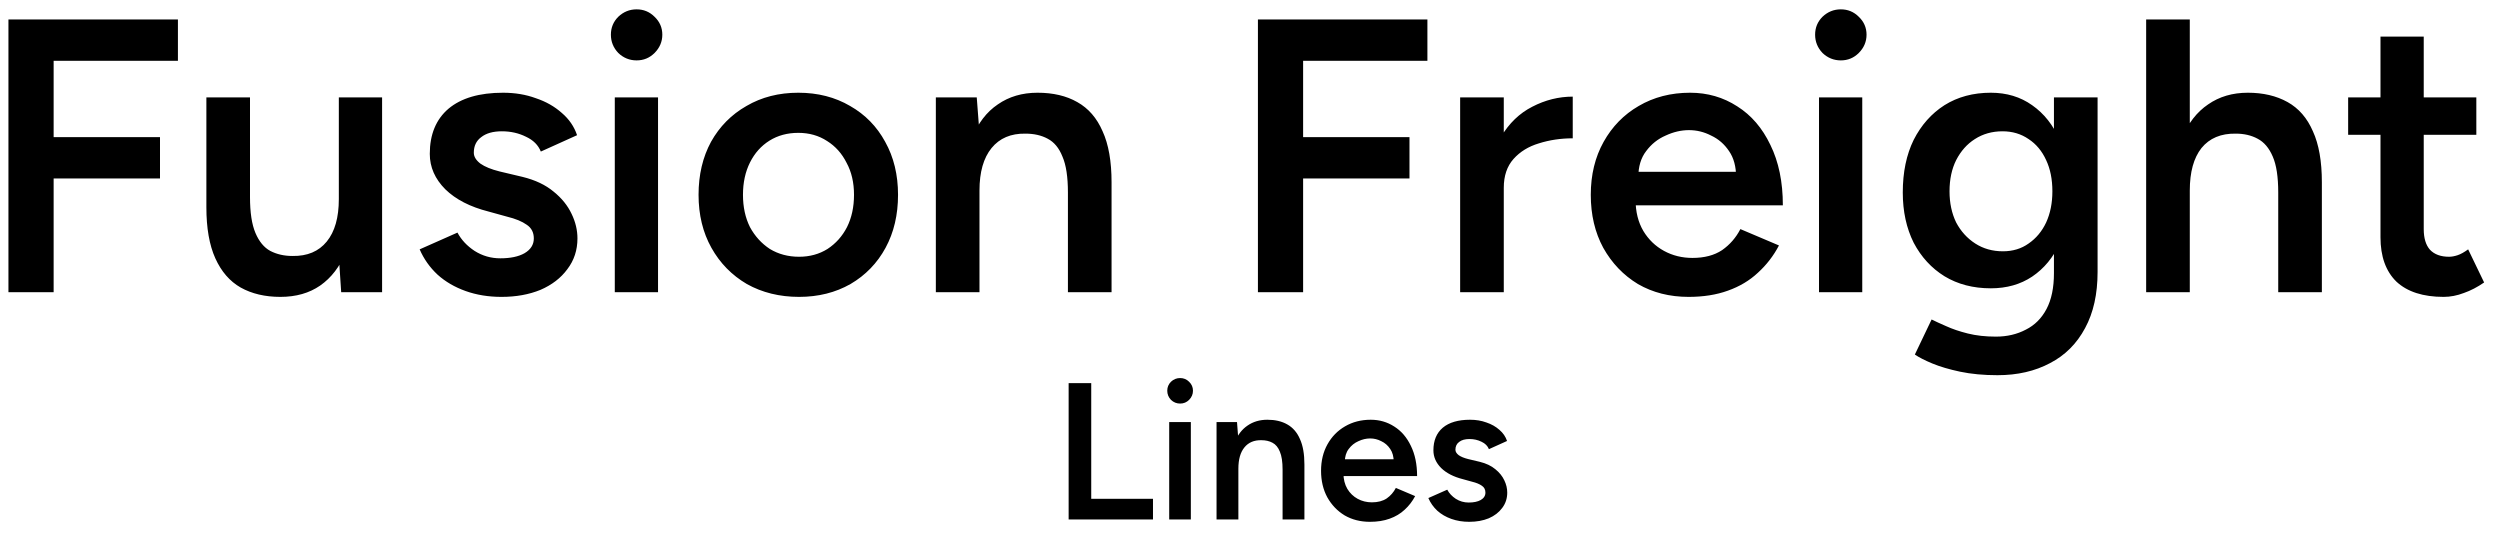 <svg width="154" height="33" viewBox="0 0 154 33" fill="none" xmlns="http://www.w3.org/2000/svg">
<g clip-path="url(#clip0_3688_23)">
<path d="M0.52 18V1.2H10.96V3.744H3.304V8.448H9.856V10.992H3.304V18H0.52ZM21.017 18L20.872 15.792V6H23.537V18H21.017ZM12.713 12.144V6H15.4V12.144H12.713ZM15.4 12.144C15.4 13.088 15.512 13.824 15.736 14.352C15.96 14.88 16.265 15.248 16.648 15.456C17.049 15.664 17.505 15.768 18.017 15.768C18.928 15.784 19.633 15.488 20.128 14.88C20.625 14.272 20.872 13.4 20.872 12.264H21.881C21.881 13.528 21.689 14.616 21.305 15.528C20.936 16.424 20.409 17.112 19.721 17.592C19.049 18.056 18.233 18.288 17.273 18.288C16.328 18.288 15.512 18.096 14.825 17.712C14.152 17.328 13.633 16.728 13.264 15.912C12.896 15.096 12.713 14.048 12.713 12.768V12.144H15.4ZM30.891 18.288C30.091 18.288 29.355 18.168 28.683 17.928C28.011 17.688 27.435 17.352 26.955 16.92C26.475 16.472 26.107 15.952 25.851 15.36L28.179 14.328C28.419 14.776 28.771 15.152 29.235 15.456C29.715 15.76 30.243 15.912 30.819 15.912C31.443 15.912 31.939 15.808 32.307 15.6C32.691 15.376 32.883 15.072 32.883 14.688C32.883 14.32 32.739 14.04 32.451 13.848C32.163 13.64 31.755 13.472 31.227 13.344L30.099 13.032C28.963 12.744 28.075 12.288 27.435 11.664C26.795 11.024 26.475 10.296 26.475 9.48C26.475 8.28 26.859 7.352 27.627 6.696C28.411 6.04 29.531 5.712 30.987 5.712C31.723 5.712 32.395 5.824 33.003 6.048C33.627 6.256 34.163 6.56 34.611 6.96C35.059 7.344 35.371 7.8 35.547 8.328L33.315 9.336C33.155 8.936 32.851 8.632 32.403 8.424C31.955 8.2 31.459 8.088 30.915 8.088C30.371 8.088 29.947 8.208 29.643 8.448C29.339 8.672 29.187 8.992 29.187 9.408C29.187 9.648 29.323 9.872 29.595 10.08C29.867 10.272 30.259 10.432 30.771 10.56L32.187 10.896C32.971 11.088 33.611 11.392 34.107 11.808C34.603 12.208 34.971 12.664 35.211 13.176C35.451 13.672 35.571 14.176 35.571 14.688C35.571 15.408 35.363 16.04 34.947 16.584C34.547 17.128 33.995 17.552 33.291 17.856C32.587 18.144 31.787 18.288 30.891 18.288ZM37.871 18V6H40.535V18H37.871ZM39.215 3.72C38.783 3.72 38.407 3.568 38.087 3.264C37.783 2.944 37.631 2.568 37.631 2.136C37.631 1.704 37.783 1.336 38.087 1.032C38.407 0.728 38.783 0.576 39.215 0.576C39.647 0.576 40.015 0.728 40.319 1.032C40.639 1.336 40.799 1.704 40.799 2.136C40.799 2.568 40.639 2.944 40.319 3.264C40.015 3.568 39.647 3.72 39.215 3.72ZM49.223 18.288C48.023 18.288 46.951 18.024 46.007 17.496C45.079 16.952 44.351 16.208 43.823 15.264C43.295 14.32 43.031 13.232 43.031 12C43.031 10.768 43.287 9.68 43.799 8.736C44.327 7.792 45.055 7.056 45.983 6.528C46.911 5.984 47.975 5.712 49.175 5.712C50.375 5.712 51.439 5.984 52.367 6.528C53.295 7.056 54.015 7.792 54.527 8.736C55.055 9.68 55.319 10.768 55.319 12C55.319 13.232 55.063 14.32 54.551 15.264C54.039 16.208 53.319 16.952 52.391 17.496C51.463 18.024 50.407 18.288 49.223 18.288ZM49.223 15.816C49.879 15.816 50.463 15.656 50.975 15.336C51.487 15 51.887 14.552 52.175 13.992C52.463 13.416 52.607 12.752 52.607 12C52.607 11.248 52.455 10.592 52.151 10.032C51.863 9.456 51.463 9.008 50.951 8.688C50.439 8.352 49.847 8.184 49.175 8.184C48.503 8.184 47.911 8.344 47.399 8.664C46.887 8.984 46.487 9.432 46.199 10.008C45.911 10.584 45.767 11.248 45.767 12C45.767 12.752 45.911 13.416 46.199 13.992C46.503 14.552 46.911 15 47.423 15.336C47.951 15.656 48.551 15.816 49.223 15.816ZM57.648 18V6H60.168L60.336 8.208V18H57.648ZM65.784 18V11.856H68.472V18H65.784ZM65.784 11.856C65.784 10.896 65.672 10.16 65.448 9.648C65.24 9.12 64.936 8.752 64.536 8.544C64.152 8.336 63.696 8.232 63.168 8.232C62.272 8.216 61.576 8.512 61.08 9.12C60.584 9.728 60.336 10.6 60.336 11.736H59.328C59.328 10.472 59.512 9.392 59.88 8.496C60.248 7.584 60.776 6.896 61.464 6.432C62.152 5.952 62.968 5.712 63.912 5.712C64.872 5.712 65.688 5.904 66.36 6.288C67.048 6.672 67.568 7.272 67.92 8.088C68.288 8.888 68.472 9.936 68.472 11.232V11.856H65.784ZM77.488 18V1.2H87.928V3.744H80.272V8.448H86.824V10.992H80.272V18H77.488ZM91.721 11.616C91.721 10.32 91.969 9.256 92.465 8.424C92.961 7.592 93.601 6.976 94.385 6.576C95.185 6.16 96.017 5.952 96.881 5.952V8.52C96.145 8.52 95.449 8.624 94.793 8.832C94.153 9.024 93.633 9.344 93.233 9.792C92.833 10.24 92.633 10.832 92.633 11.568L91.721 11.616ZM89.945 18V6H92.633V18H89.945ZM104.016 18.288C102.848 18.288 101.808 18.024 100.896 17.496C100 16.952 99.288 16.208 98.76 15.264C98.248 14.32 97.992 13.232 97.992 12C97.992 10.768 98.256 9.68 98.784 8.736C99.312 7.792 100.032 7.056 100.944 6.528C101.872 5.984 102.928 5.712 104.112 5.712C105.184 5.712 106.152 5.992 107.016 6.552C107.88 7.096 108.56 7.888 109.056 8.928C109.568 9.968 109.824 11.208 109.824 12.648H100.392L100.752 12.312C100.752 13.048 100.912 13.688 101.232 14.232C101.552 14.76 101.976 15.168 102.504 15.456C103.032 15.744 103.616 15.888 104.256 15.888C104.992 15.888 105.6 15.728 106.08 15.408C106.56 15.072 106.936 14.64 107.208 14.112L109.584 15.12C109.248 15.76 108.816 16.32 108.288 16.8C107.776 17.28 107.16 17.648 106.44 17.904C105.736 18.16 104.928 18.288 104.016 18.288ZM100.92 10.92L100.536 10.584H107.304L106.944 10.92C106.944 10.264 106.8 9.728 106.512 9.312C106.224 8.88 105.856 8.56 105.408 8.352C104.976 8.128 104.52 8.016 104.04 8.016C103.56 8.016 103.08 8.128 102.6 8.352C102.12 8.56 101.72 8.88 101.4 9.312C101.08 9.728 100.92 10.264 100.92 10.92ZM112.051 18V6H114.715V18H112.051ZM113.395 3.72C112.963 3.72 112.587 3.568 112.267 3.264C111.963 2.944 111.811 2.568 111.811 2.136C111.811 1.704 111.963 1.336 112.267 1.032C112.587 0.728 112.963 0.576 113.395 0.576C113.827 0.576 114.195 0.728 114.499 1.032C114.819 1.336 114.979 1.704 114.979 2.136C114.979 2.568 114.819 2.944 114.499 3.264C114.195 3.568 113.827 3.72 113.395 3.72ZM123.043 23.112C122.195 23.112 121.427 23.04 120.739 22.896C120.067 22.752 119.499 22.584 119.035 22.392C118.571 22.2 118.211 22.016 117.955 21.84L118.987 19.68C119.211 19.792 119.507 19.928 119.875 20.088C120.259 20.264 120.707 20.416 121.219 20.544C121.731 20.672 122.307 20.736 122.947 20.736C123.635 20.736 124.251 20.592 124.795 20.304C125.339 20.032 125.763 19.608 126.067 19.032C126.371 18.456 126.523 17.72 126.523 16.824V6H129.211V16.752C129.211 18.112 128.955 19.264 128.443 20.208C127.931 21.168 127.211 21.888 126.283 22.368C125.355 22.864 124.275 23.112 123.043 23.112ZM122.635 17.76C121.547 17.76 120.595 17.512 119.779 17.016C118.979 16.52 118.347 15.832 117.883 14.952C117.435 14.056 117.211 13.024 117.211 11.856C117.211 10.608 117.435 9.528 117.883 8.616C118.347 7.704 118.979 6.992 119.779 6.48C120.595 5.968 121.547 5.712 122.635 5.712C123.611 5.712 124.459 5.968 125.179 6.48C125.915 6.992 126.483 7.712 126.883 8.64C127.283 9.552 127.483 10.632 127.483 11.88C127.483 13.064 127.283 14.096 126.883 14.976C126.483 15.856 125.915 16.544 125.179 17.04C124.459 17.52 123.611 17.76 122.635 17.76ZM123.379 15.48C123.987 15.48 124.515 15.32 124.963 15C125.427 14.68 125.787 14.248 126.043 13.704C126.299 13.144 126.427 12.504 126.427 11.784C126.427 11.048 126.299 10.408 126.043 9.864C125.787 9.304 125.427 8.872 124.963 8.568C124.499 8.248 123.963 8.088 123.355 8.088C122.715 8.088 122.147 8.248 121.651 8.568C121.171 8.872 120.787 9.304 120.499 9.864C120.227 10.408 120.091 11.048 120.091 11.784C120.091 12.504 120.227 13.144 120.499 13.704C120.787 14.248 121.179 14.68 121.675 15C122.171 15.32 122.739 15.48 123.379 15.48ZM132.203 18V1.2H134.891V18H132.203ZM140.339 18V11.856H143.027V18H140.339ZM140.339 11.856C140.339 10.896 140.227 10.16 140.003 9.648C139.779 9.12 139.467 8.752 139.067 8.544C138.683 8.336 138.235 8.232 137.723 8.232C136.811 8.216 136.107 8.512 135.611 9.12C135.131 9.728 134.891 10.6 134.891 11.736H133.859C133.859 10.472 134.043 9.392 134.411 8.496C134.795 7.584 135.331 6.896 136.019 6.432C136.707 5.952 137.523 5.712 138.467 5.712C139.411 5.712 140.227 5.904 140.915 6.288C141.603 6.672 142.123 7.272 142.475 8.088C142.843 8.888 143.027 9.936 143.027 11.232V11.856H140.339ZM150.526 18.288C149.262 18.288 148.294 17.976 147.622 17.352C146.966 16.712 146.638 15.8 146.638 14.616V2.256H149.302V14.112C149.302 14.672 149.43 15.096 149.686 15.384C149.958 15.672 150.35 15.816 150.862 15.816C151.022 15.816 151.198 15.784 151.39 15.72C151.582 15.656 151.798 15.536 152.038 15.36L153.022 17.4C152.606 17.688 152.19 17.904 151.774 18.048C151.358 18.208 150.942 18.288 150.526 18.288ZM144.646 8.304V6H152.542V8.304H144.646ZM65.828 32V23.6H67.22V30.728H71.024V32H65.828ZM72.023 32V26H73.356V32H72.023ZM72.695 24.86C72.48 24.86 72.291 24.784 72.132 24.632C71.98 24.472 71.903 24.284 71.903 24.068C71.903 23.852 71.98 23.668 72.132 23.516C72.291 23.364 72.48 23.288 72.695 23.288C72.912 23.288 73.096 23.364 73.248 23.516C73.407 23.668 73.487 23.852 73.487 24.068C73.487 24.284 73.407 24.472 73.248 24.632C73.096 24.784 72.912 24.86 72.695 24.86ZM74.939 32V26H76.2L76.284 27.104V32H74.939ZM79.007 32V28.928H80.352V32H79.007ZM79.007 28.928C79.007 28.448 78.951 28.08 78.84 27.824C78.736 27.56 78.584 27.376 78.383 27.272C78.192 27.168 77.963 27.116 77.7 27.116C77.251 27.108 76.903 27.256 76.656 27.56C76.407 27.864 76.284 28.3 76.284 28.868H75.779C75.779 28.236 75.871 27.696 76.055 27.248C76.24 26.792 76.504 26.448 76.847 26.216C77.192 25.976 77.6 25.856 78.072 25.856C78.552 25.856 78.96 25.952 79.296 26.144C79.639 26.336 79.9 26.636 80.076 27.044C80.26 27.444 80.352 27.968 80.352 28.616V28.928H79.007ZM84.389 32.144C83.805 32.144 83.285 32.012 82.829 31.748C82.381 31.476 82.025 31.104 81.761 30.632C81.505 30.16 81.377 29.616 81.377 29C81.377 28.384 81.509 27.84 81.773 27.368C82.037 26.896 82.397 26.528 82.853 26.264C83.317 25.992 83.845 25.856 84.437 25.856C84.973 25.856 85.457 25.996 85.889 26.276C86.321 26.548 86.661 26.944 86.909 27.464C87.165 27.984 87.293 28.604 87.293 29.324H82.577L82.757 29.156C82.757 29.524 82.837 29.844 82.997 30.116C83.157 30.38 83.369 30.584 83.633 30.728C83.897 30.872 84.189 30.944 84.509 30.944C84.877 30.944 85.181 30.864 85.421 30.704C85.661 30.536 85.849 30.32 85.985 30.056L87.173 30.56C87.005 30.88 86.789 31.16 86.525 31.4C86.269 31.64 85.961 31.824 85.601 31.952C85.249 32.08 84.845 32.144 84.389 32.144ZM82.841 28.46L82.649 28.292H86.033L85.853 28.46C85.853 28.132 85.781 27.864 85.637 27.656C85.493 27.44 85.309 27.28 85.085 27.176C84.869 27.064 84.641 27.008 84.401 27.008C84.161 27.008 83.921 27.064 83.681 27.176C83.441 27.28 83.241 27.44 83.081 27.656C82.921 27.864 82.841 28.132 82.841 28.46ZM90.506 32.144C90.106 32.144 89.738 32.084 89.402 31.964C89.066 31.844 88.778 31.676 88.538 31.46C88.298 31.236 88.114 30.976 87.986 30.68L89.15 30.164C89.27 30.388 89.446 30.576 89.678 30.728C89.918 30.88 90.182 30.956 90.47 30.956C90.782 30.956 91.03 30.904 91.214 30.8C91.406 30.688 91.502 30.536 91.502 30.344C91.502 30.16 91.43 30.02 91.286 29.924C91.142 29.82 90.938 29.736 90.674 29.672L90.11 29.516C89.542 29.372 89.098 29.144 88.778 28.832C88.458 28.512 88.298 28.148 88.298 27.74C88.298 27.14 88.49 26.676 88.874 26.348C89.266 26.02 89.826 25.856 90.554 25.856C90.922 25.856 91.258 25.912 91.562 26.024C91.874 26.128 92.142 26.28 92.366 26.48C92.59 26.672 92.746 26.9 92.834 27.164L91.718 27.668C91.638 27.468 91.486 27.316 91.262 27.212C91.038 27.1 90.79 27.044 90.518 27.044C90.246 27.044 90.034 27.104 89.882 27.224C89.73 27.336 89.654 27.496 89.654 27.704C89.654 27.824 89.722 27.936 89.858 28.04C89.994 28.136 90.19 28.216 90.446 28.28L91.154 28.448C91.546 28.544 91.866 28.696 92.114 28.904C92.362 29.104 92.546 29.332 92.666 29.588C92.786 29.836 92.846 30.088 92.846 30.344C92.846 30.704 92.742 31.02 92.534 31.292C92.334 31.564 92.058 31.776 91.706 31.928C91.354 32.072 90.954 32.144 90.506 32.144Z" fill="black"/>
</g>
<defs>
<clipPath id="clip0_3688_23">
<rect width="154" height="33" fill="white"/>
</clipPath>
</defs>
</svg>
